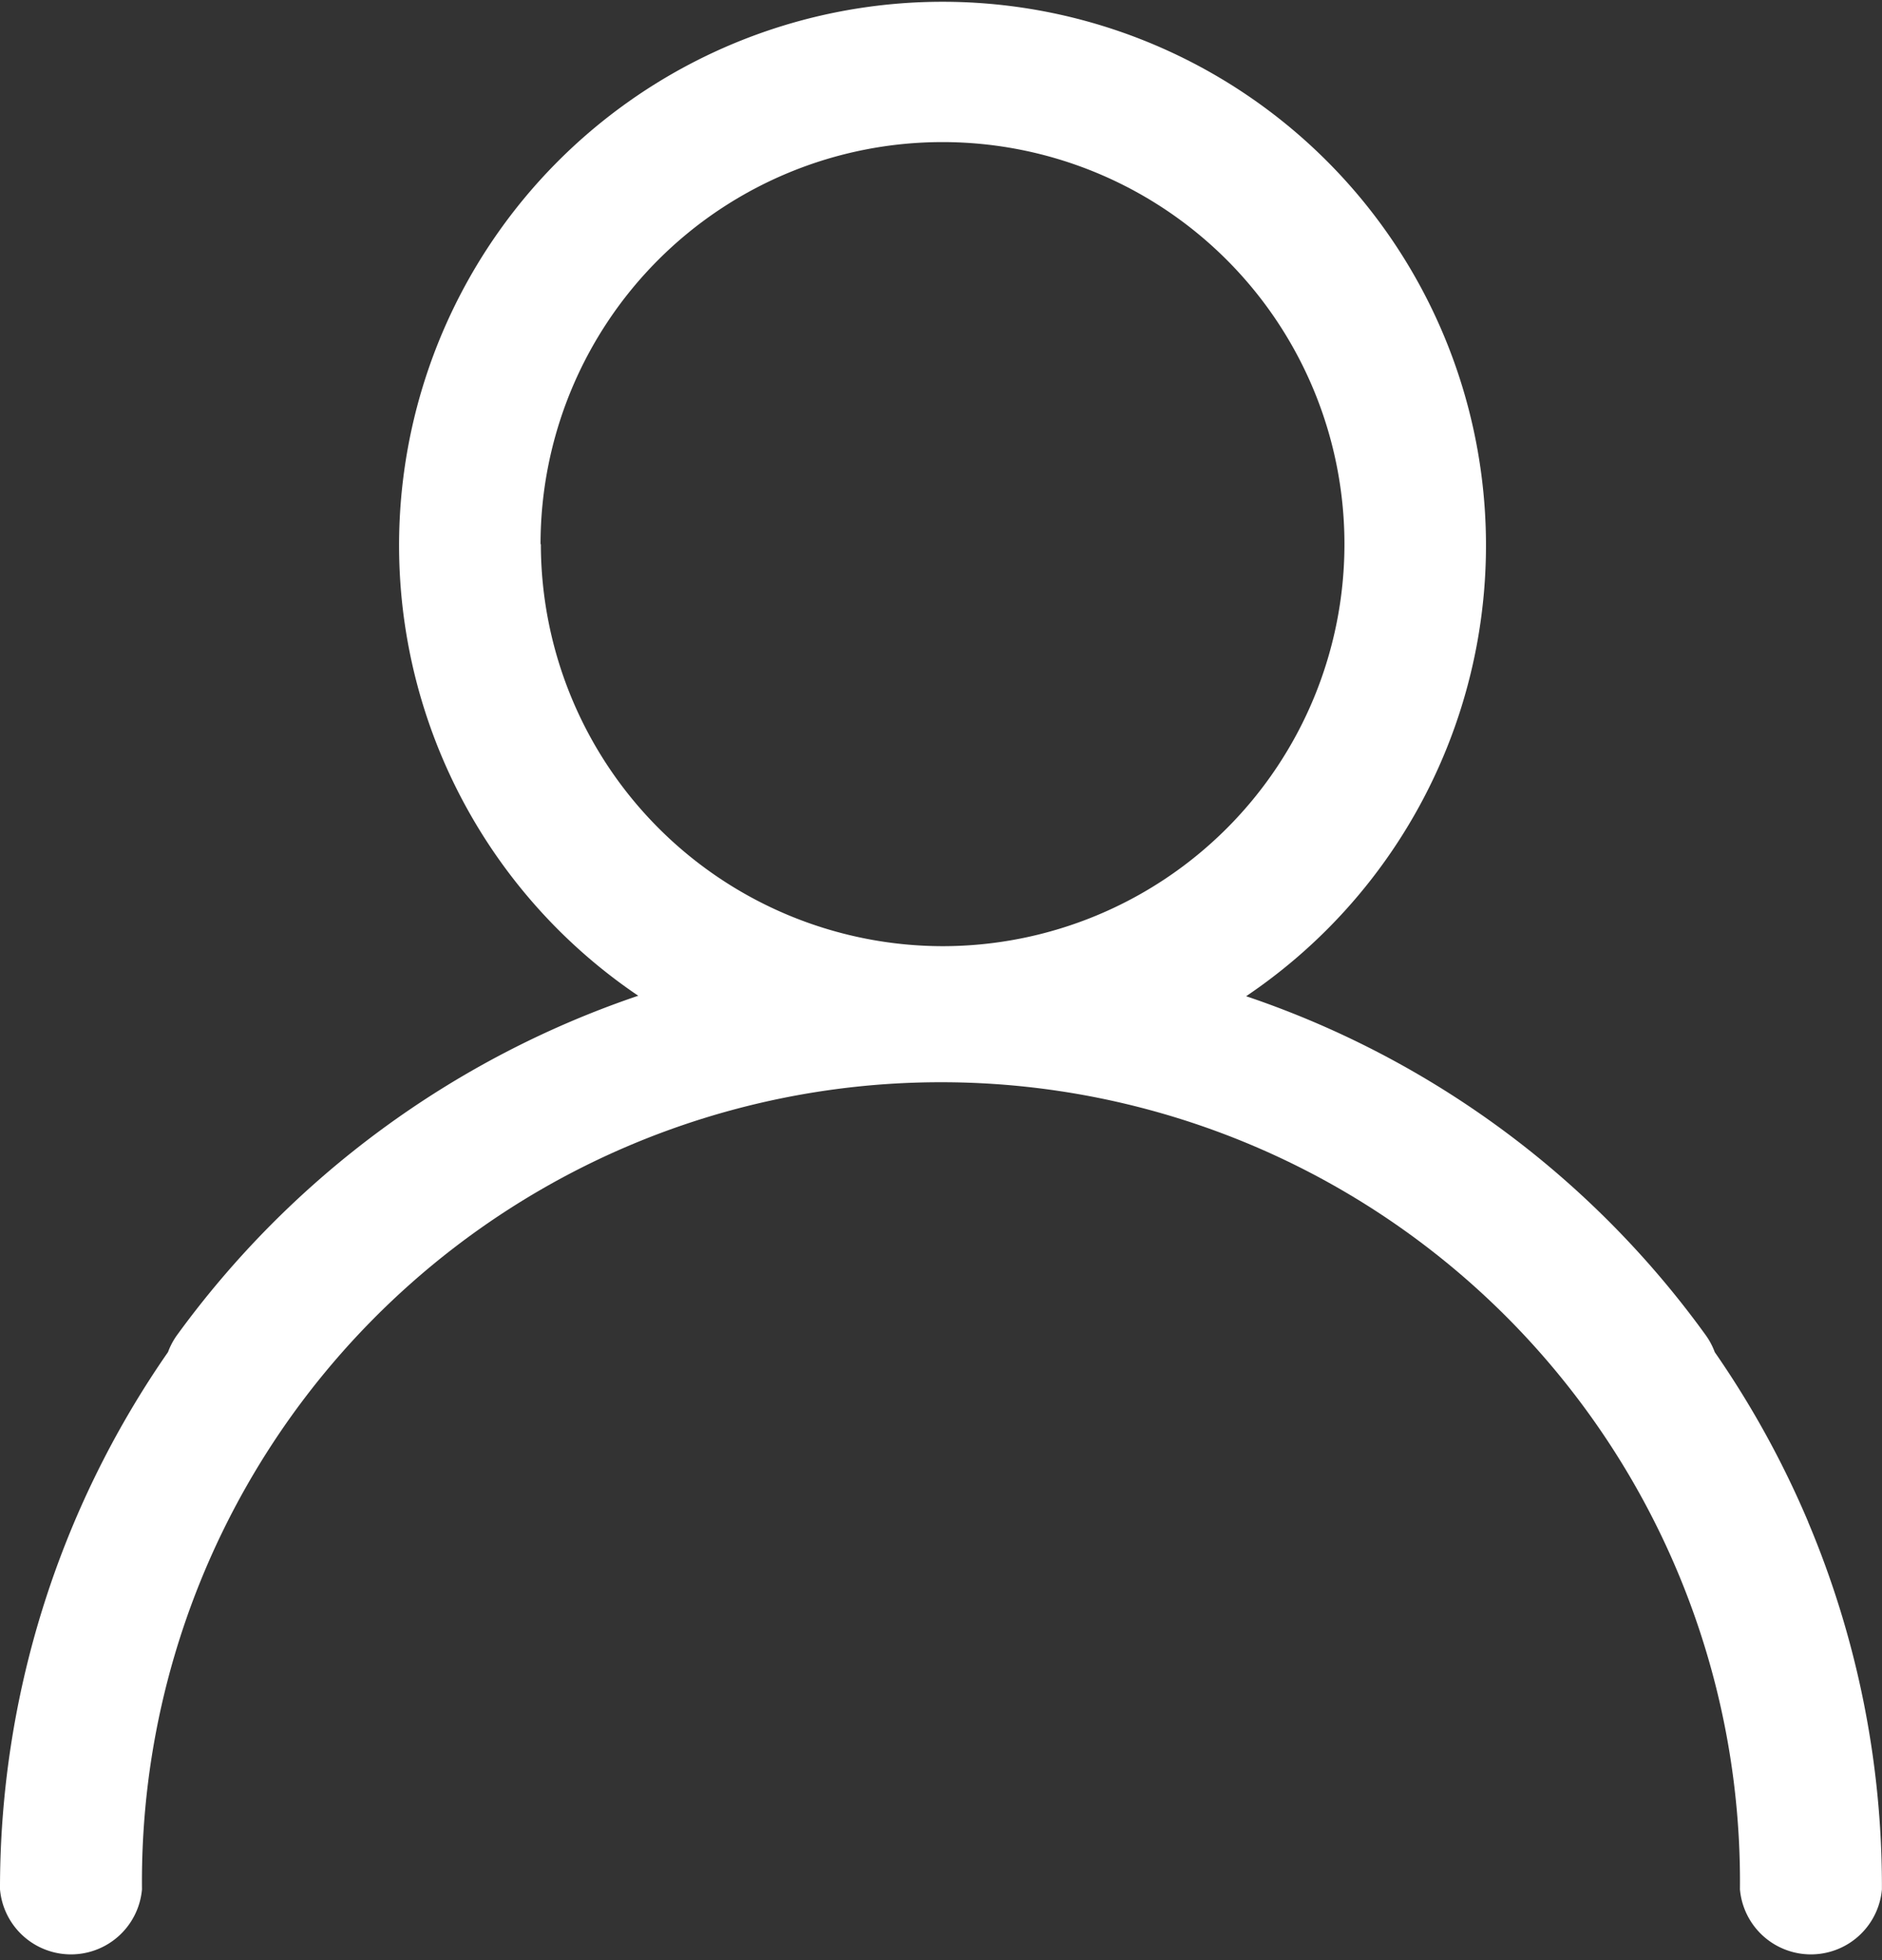 <svg xmlns="http://www.w3.org/2000/svg" xmlns:xlink="http://www.w3.org/1999/xlink" width="23.926" height="24.916" viewBox="0 0 23.926 24.916"><rect x="0" y="0" width="23.926" height="24.916" fill="#333333" stroke="none"/><defs><style>.a{fill:none;}.b{clip-path:url(#a);}.c{fill:#ffffff;}</style><clipPath id="a"><rect class="a" width="23.926" height="24.916"/></clipPath></defs><g transform="translate(11.963 12.458)"><g class="b" transform="translate(-11.963 -12.458)"><path class="c" d="M22.989,19.685A11.944,11.944,0,0,0,21.8,17.524a.906.906,0,0,0-.112-.212A11.893,11.893,0,0,0,15.842,13a6.909,6.909,0,1,0-7.728-.006,12.015,12.015,0,0,0-5.866,4.317.906.906,0,0,0-.112.212A11.944,11.944,0,0,0,0,24.352a.906.906,0,0,0,1.805,0,10.158,10.158,0,1,1,20.315,0,.906.906,0,0,0,1.805,0,11.907,11.907,0,0,0-.937-4.667M6.872,7.254a5.11,5.11,0,1,1,5.11,5.11h-.006a5.116,5.116,0,0,1-5.1-5.11" transform="translate(0 -0.338)"/></g></g></svg>